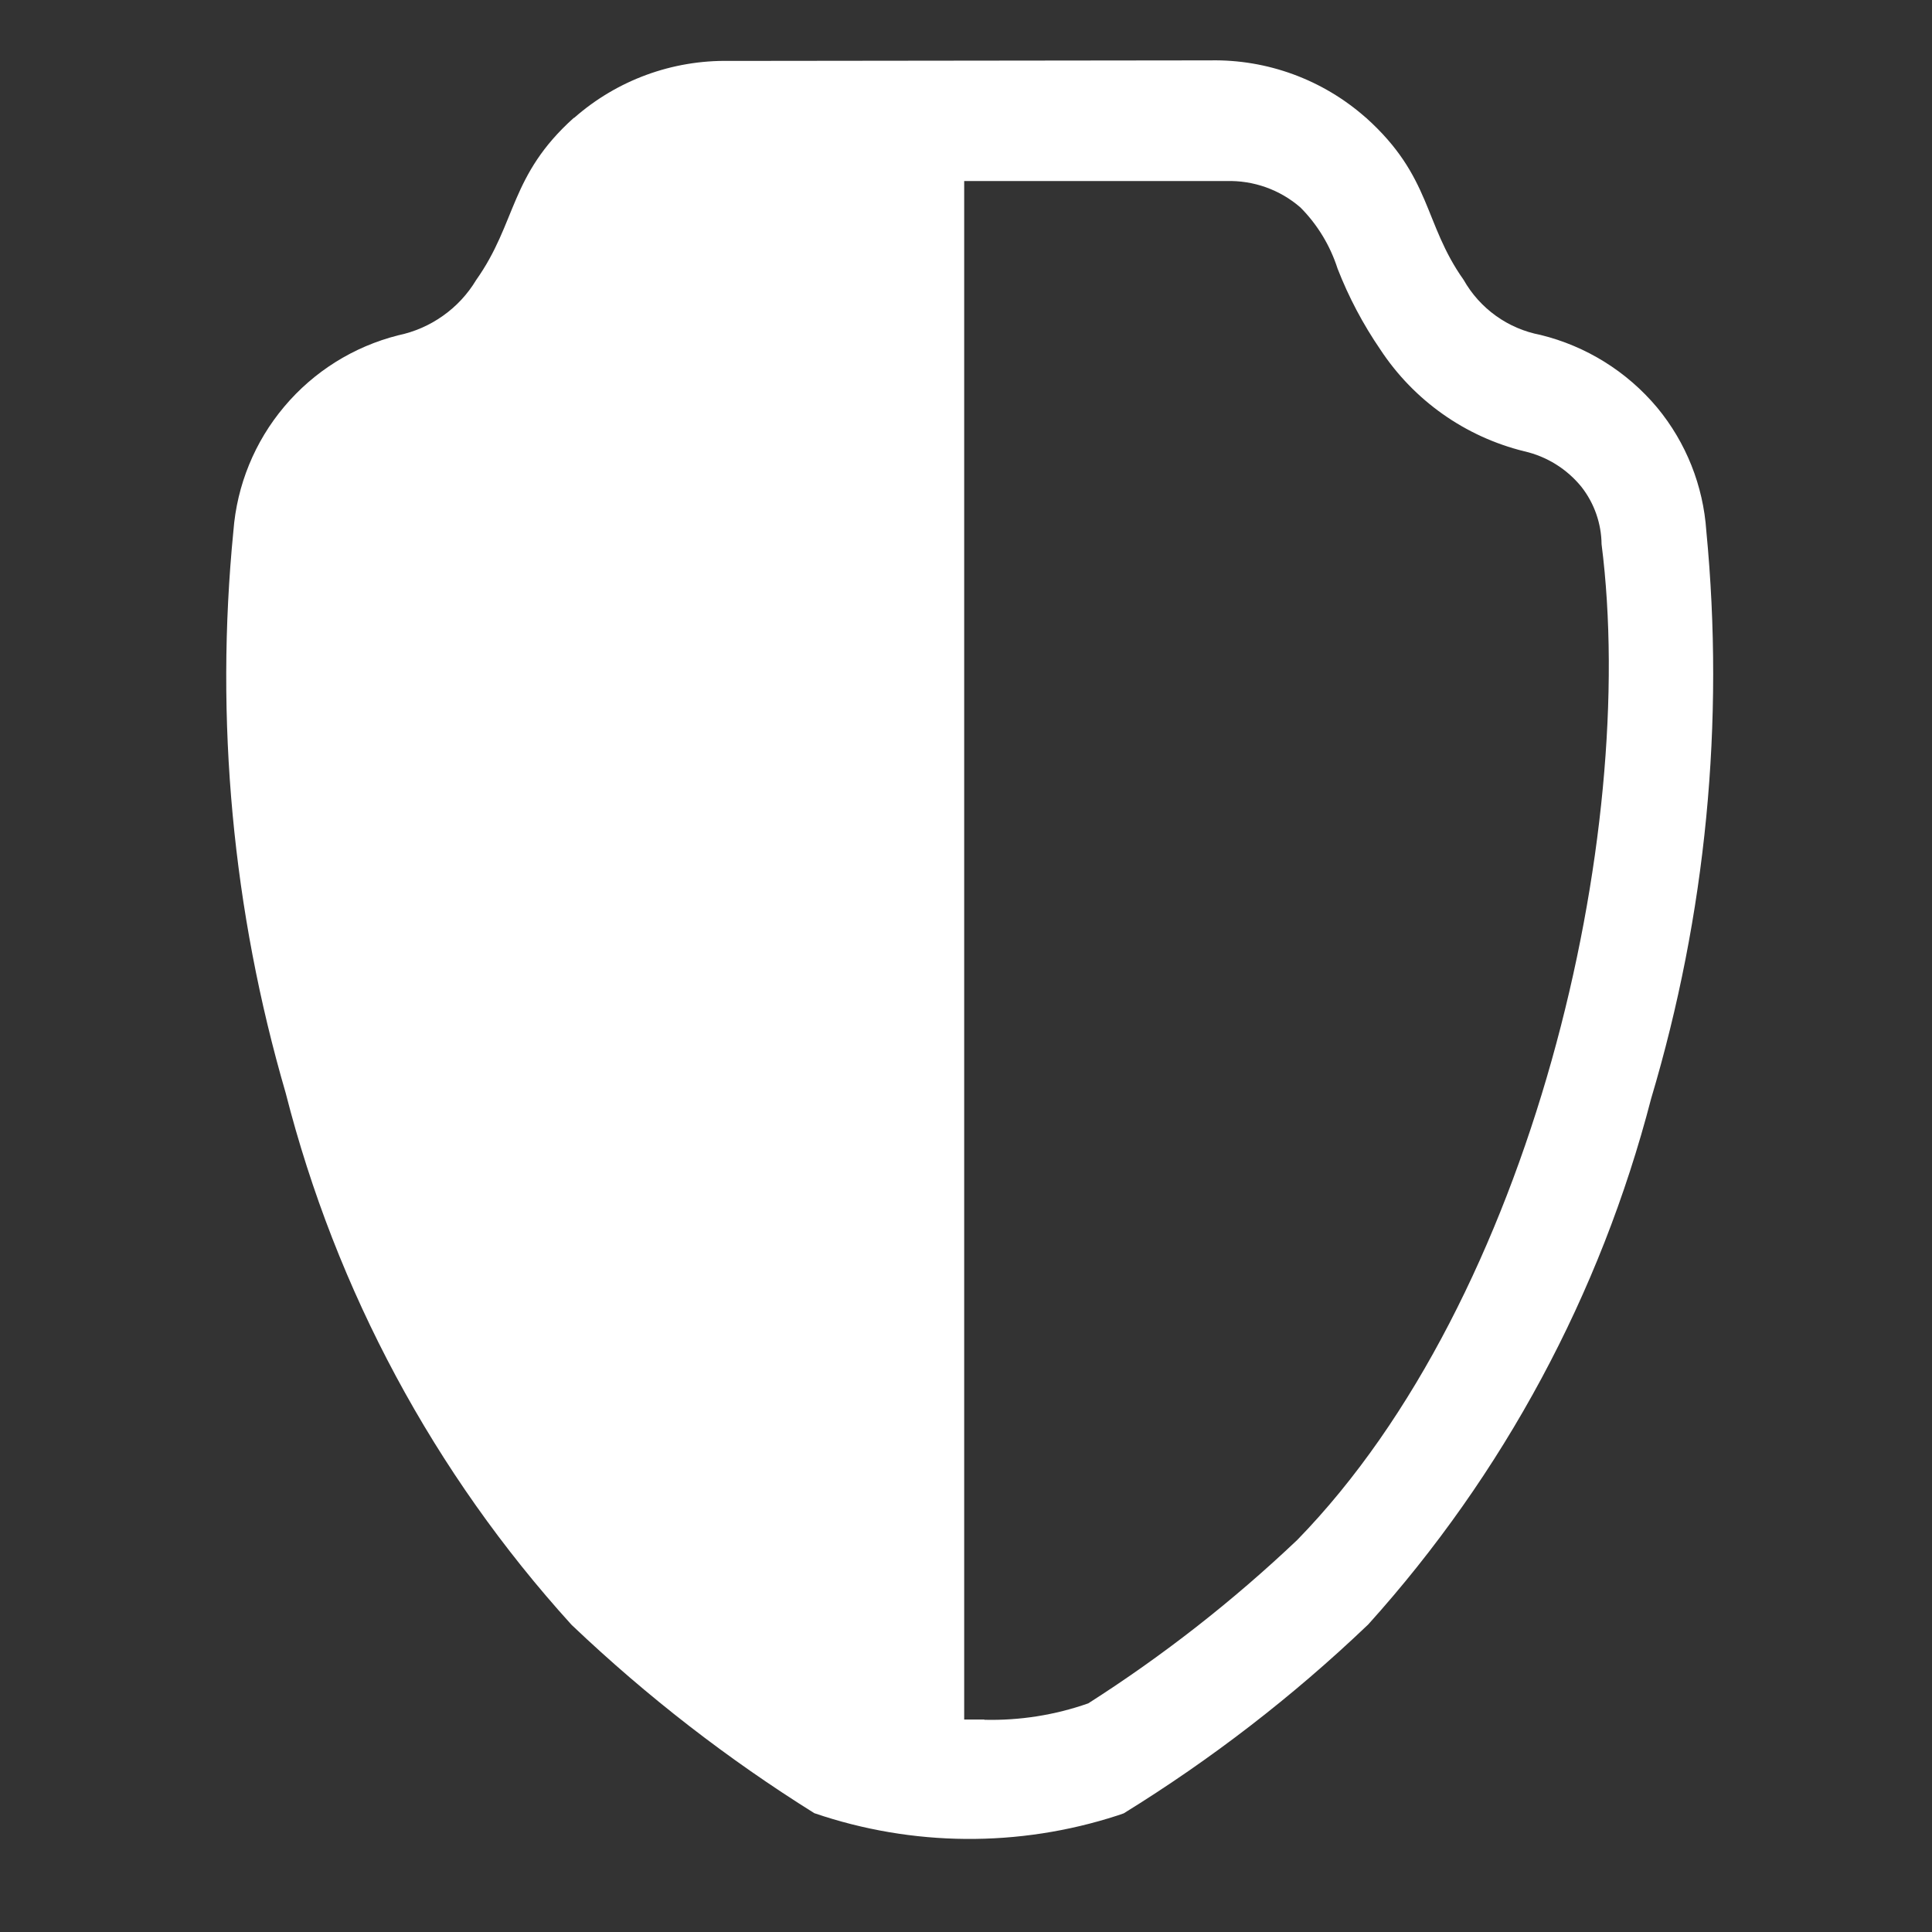 <?xml version="1.0" encoding="UTF-8"?> <svg xmlns="http://www.w3.org/2000/svg" viewBox="0 0 32.00 32.00" data-guides="{&quot;vertical&quot;:[],&quot;horizontal&quot;:[]}"><rect x="0" y="0" width="32.00" height="32.00" fill="#333333" stroke="none"/><defs></defs><path fill="#ffffff" stroke="none" fill-opacity="1" stroke-width="1" stroke-opacity="1" color="rgb(51, 51, 51)" id="tSvg18271c72c6d" title="Path 1" d="M20.047 1C20.991 0.982 21.908 1.319 22.617 1.944C22.619 1.945 22.621 1.947 22.623 1.948C23.716 2.929 23.575 3.694 24.242 4.635C24.375 4.87 24.558 5.074 24.777 5.231C24.997 5.389 25.248 5.496 25.514 5.547C26.271 5.732 26.948 6.154 27.448 6.751C27.927 7.33 28.211 8.045 28.262 8.794C28.567 11.958 28.257 15.15 27.348 18.196C26.509 21.433 24.903 24.42 22.664 26.904C22.66 26.908 22.656 26.912 22.652 26.916C22.648 26.919 22.644 26.923 22.64 26.927C21.409 28.101 20.059 29.142 18.612 30.035C18.577 30.047 18.542 30.059 18.507 30.071C16.874 30.601 15.113 30.587 13.488 30.032C12.055 29.137 10.716 28.099 9.491 26.935C9.486 26.93 9.482 26.926 9.477 26.922C9.473 26.917 9.468 26.913 9.463 26.908C7.191 24.404 5.567 21.381 4.732 18.104C3.852 15.084 3.557 11.923 3.866 8.793C3.924 8.035 4.219 7.315 4.709 6.734C5.199 6.152 5.858 5.74 6.595 5.554C6.862 5.498 7.114 5.389 7.336 5.231C7.559 5.074 7.746 4.872 7.886 4.639C8.562 3.684 8.439 2.908 9.504 1.952C9.506 1.952 9.508 1.952 9.51 1.952C10.219 1.328 11.135 0.992 12.079 1.009C14.735 1.006 17.391 1.003 20.047 1ZM16.304 28.481C16.304 28.482 16.304 28.483 16.304 28.485C16.89 28.499 17.473 28.407 18.025 28.213C19.262 27.424 20.421 26.517 21.486 25.507C25.388 21.504 27.141 13.827 26.527 9.013C26.523 8.67 26.407 8.338 26.196 8.067C25.955 7.769 25.621 7.56 25.247 7.475C24.268 7.234 23.417 6.632 22.863 5.79C22.576 5.371 22.338 4.921 22.154 4.448C22.032 4.068 21.822 3.721 21.541 3.438C21.201 3.141 20.759 2.984 20.308 2.999C18.862 2.999 17.416 2.999 15.97 2.999C15.97 11.493 15.97 19.987 15.97 28.481C16.081 28.481 16.193 28.481 16.304 28.481Z"></path></svg> 